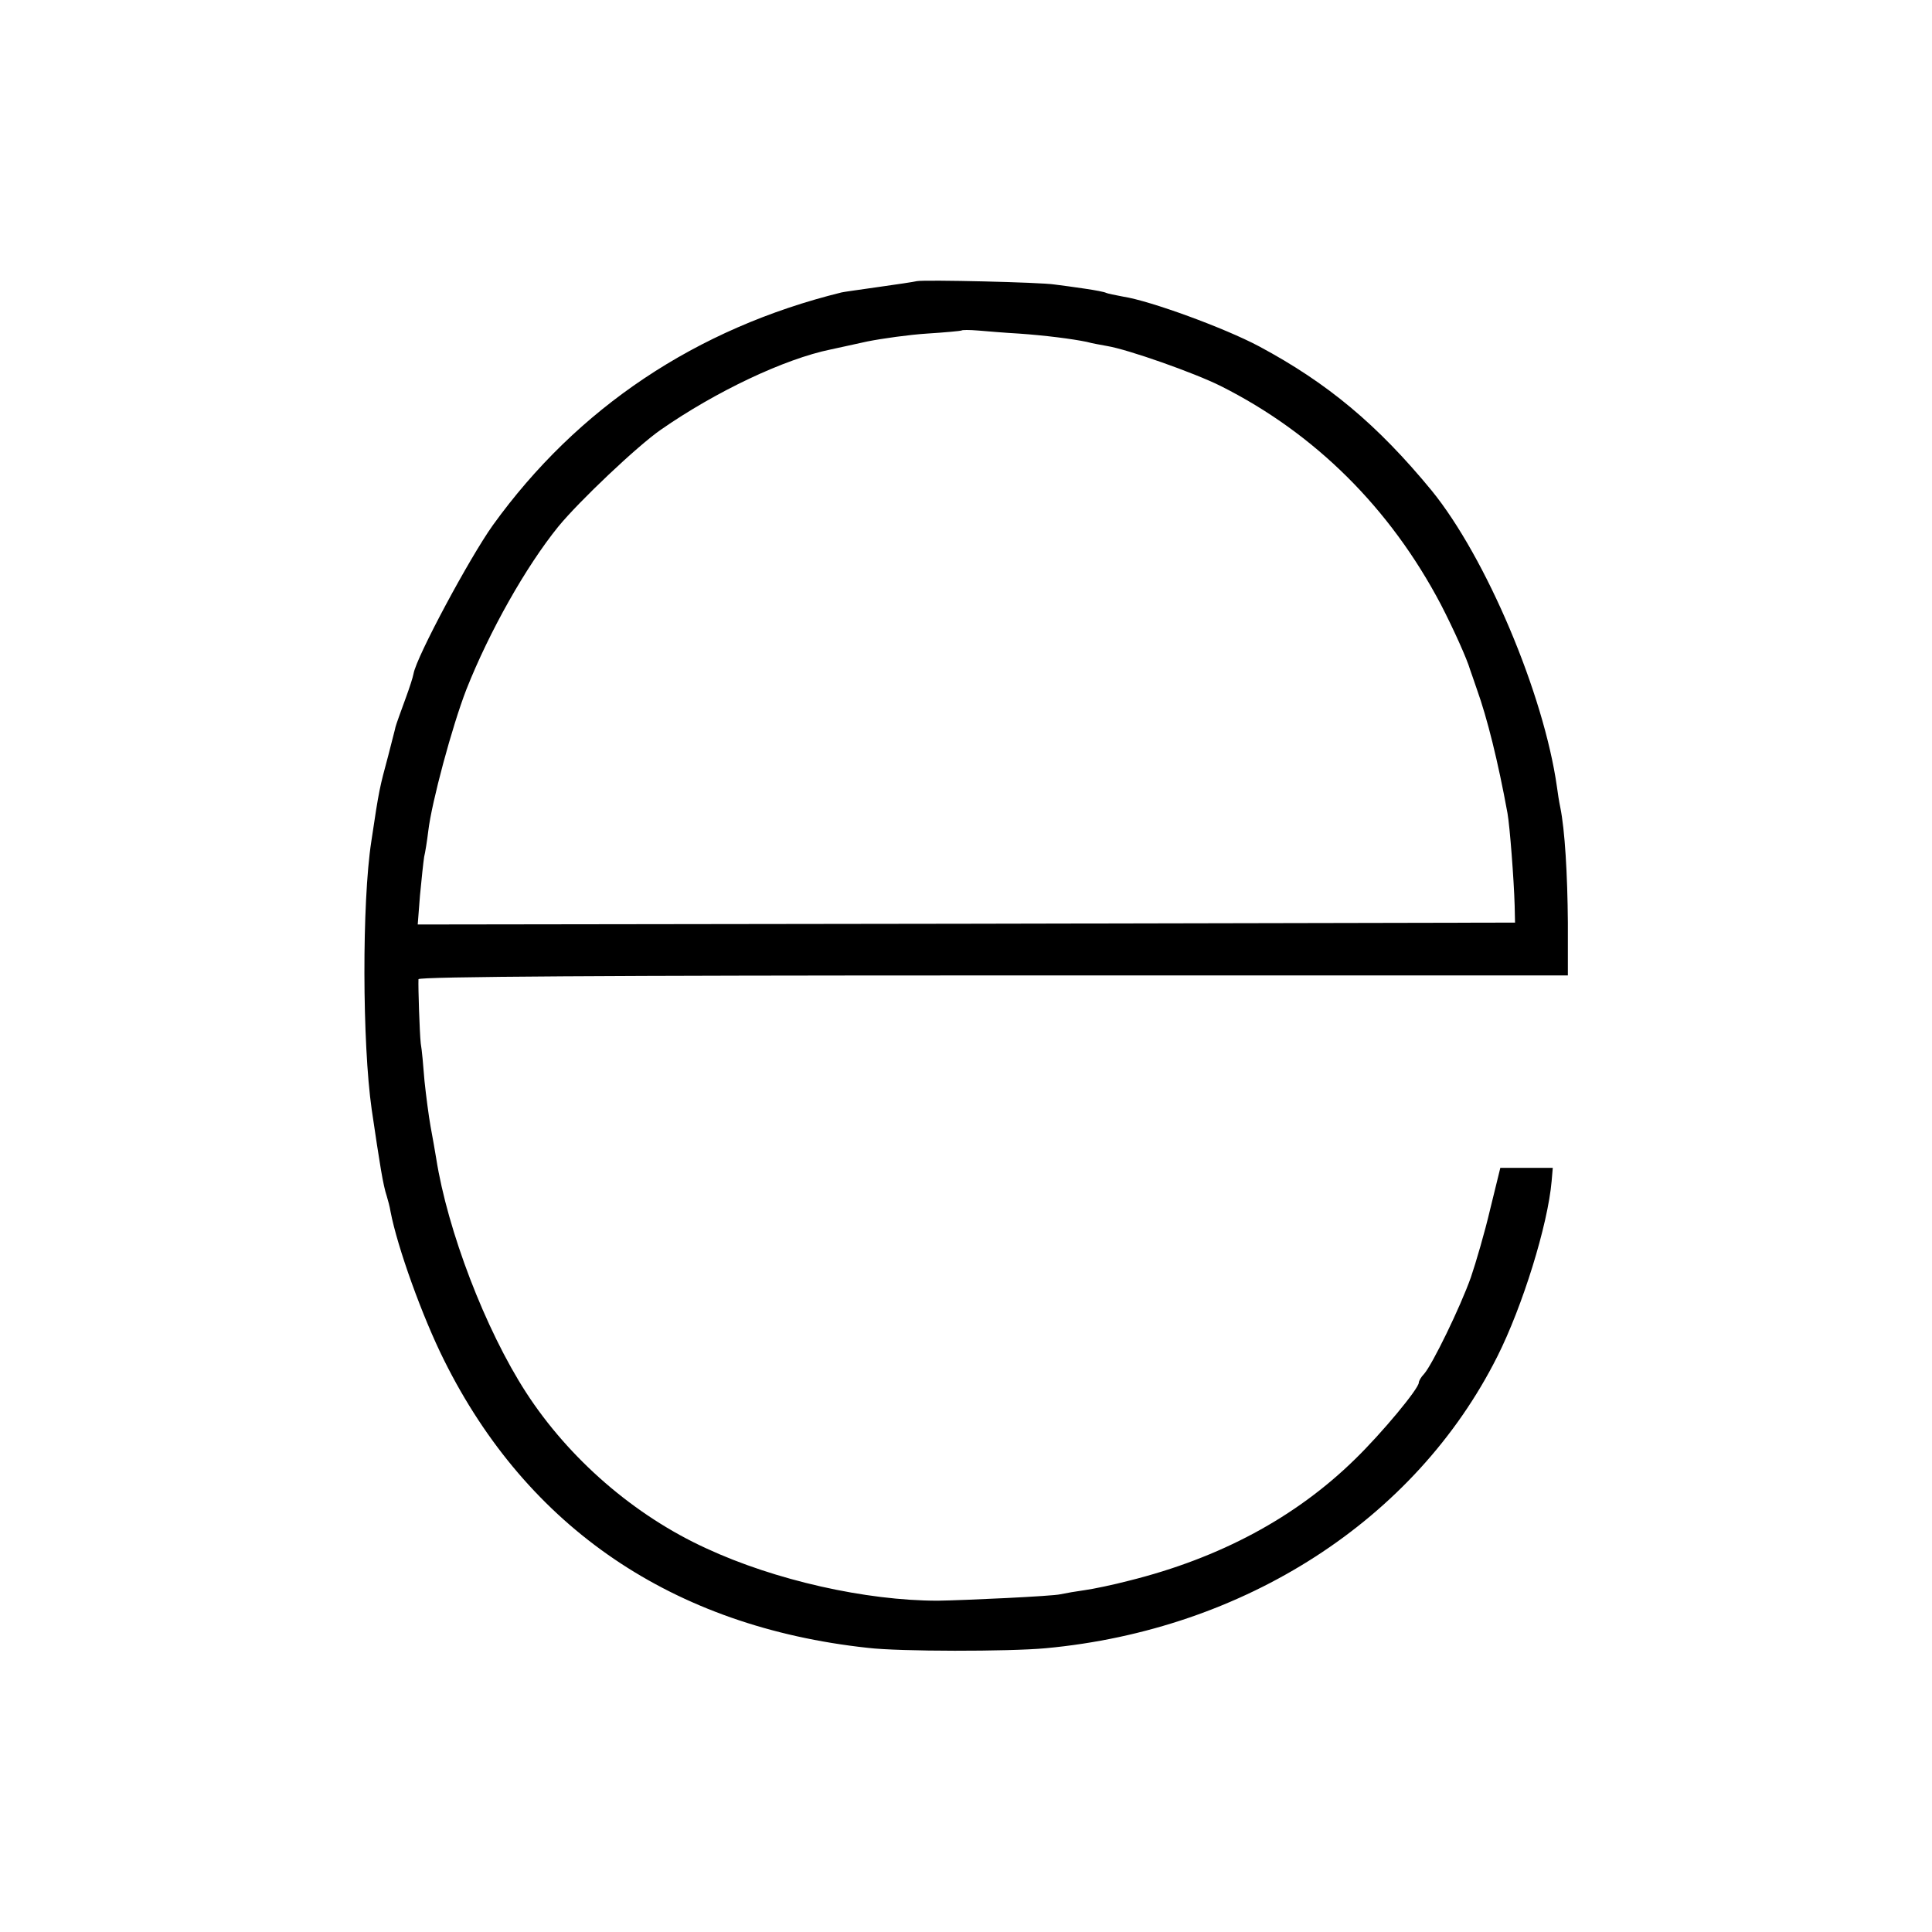 <?xml version="1.0" standalone="no"?>
<!DOCTYPE svg PUBLIC "-//W3C//DTD SVG 20010904//EN"
 "http://www.w3.org/TR/2001/REC-SVG-20010904/DTD/svg10.dtd">
<svg version="1.0" xmlns="http://www.w3.org/2000/svg"
 width="512pt" height="512pt" viewBox="0 0 512 512"
 preserveAspectRatio="xMidYMid meet">
<g transform="translate(0,512) scale(0.1,-0.1)"
fill="#000000" stroke="none">
<path d="M2430 4375 c-8 -2 -55 -9 -105 -16 -49 -7 -92 -13 -95 -14 -385 -95
-700 -306 -924 -617 -62 -87 -202 -348 -210 -393 -2 -11 -11 -38 -19 -60 -14
-38 -28 -77 -29 -82 0 -2 -9 -35 -19 -75 -23 -86 -24 -87 -45 -228 -25 -162
-24 -535 1 -710 22 -149 30 -200 40 -230 3 -10 8 -28 10 -41 18 -94 84 -278
142 -394 221 -444 606 -706 1123 -762 84 -10 373 -10 471 -1 528 49 980 341
1197 773 67 133 134 349 144 465 l3 35 -69 0 -70 0 -27 -110 c-14 -60 -38
-142 -51 -180 -28 -79 -102 -231 -124 -256 -8 -8 -14 -19 -14 -23 0 -16 -98
-134 -169 -203 -157 -154 -358 -262 -599 -322 -42 -11 -95 -22 -117 -25 -22
-3 -51 -8 -65 -11 -19 -5 -255 -16 -325 -17 -190 0 -431 54 -614 139 -190 87
-363 237 -477 413 -108 167 -208 429 -238 620 -3 19 -10 58 -15 85 -5 28 -12
82 -16 120 -3 39 -7 84 -10 100 -3 28 -7 148 -6 170 1 7 516 10 1523 10 l1523
0 0 140 c-1 129 -8 246 -20 305 -3 14 -7 39 -9 55 -35 247 -188 608 -332 785
-144 175 -276 285 -457 382 -92 49 -289 121 -361 132 -21 4 -41 8 -45 10 -3 2
-28 7 -56 11 -27 4 -63 9 -80 11 -36 6 -344 13 -365 9z m270 -139 c71 -5 141
-14 180 -22 14 -4 38 -8 54 -11 55 -9 231 -71 301 -106 249 -125 449 -323 584
-580 33 -64 69 -144 77 -172 2 -5 10 -29 18 -52 27 -75 56 -191 81 -328 6 -33
17 -175 19 -245 l1 -45 -1454 -3 -1454 -2 6 77 c4 43 9 89 11 102 3 12 8 44
11 69 9 76 63 277 101 375 61 154 158 326 244 432 55 67 209 213 271 256 145
101 328 188 451 213 13 3 56 12 96 21 40 8 112 18 159 21 48 3 89 7 91 8 1 2
21 2 45 0 23 -2 71 -6 107 -8z"/>
</g>
</svg>
